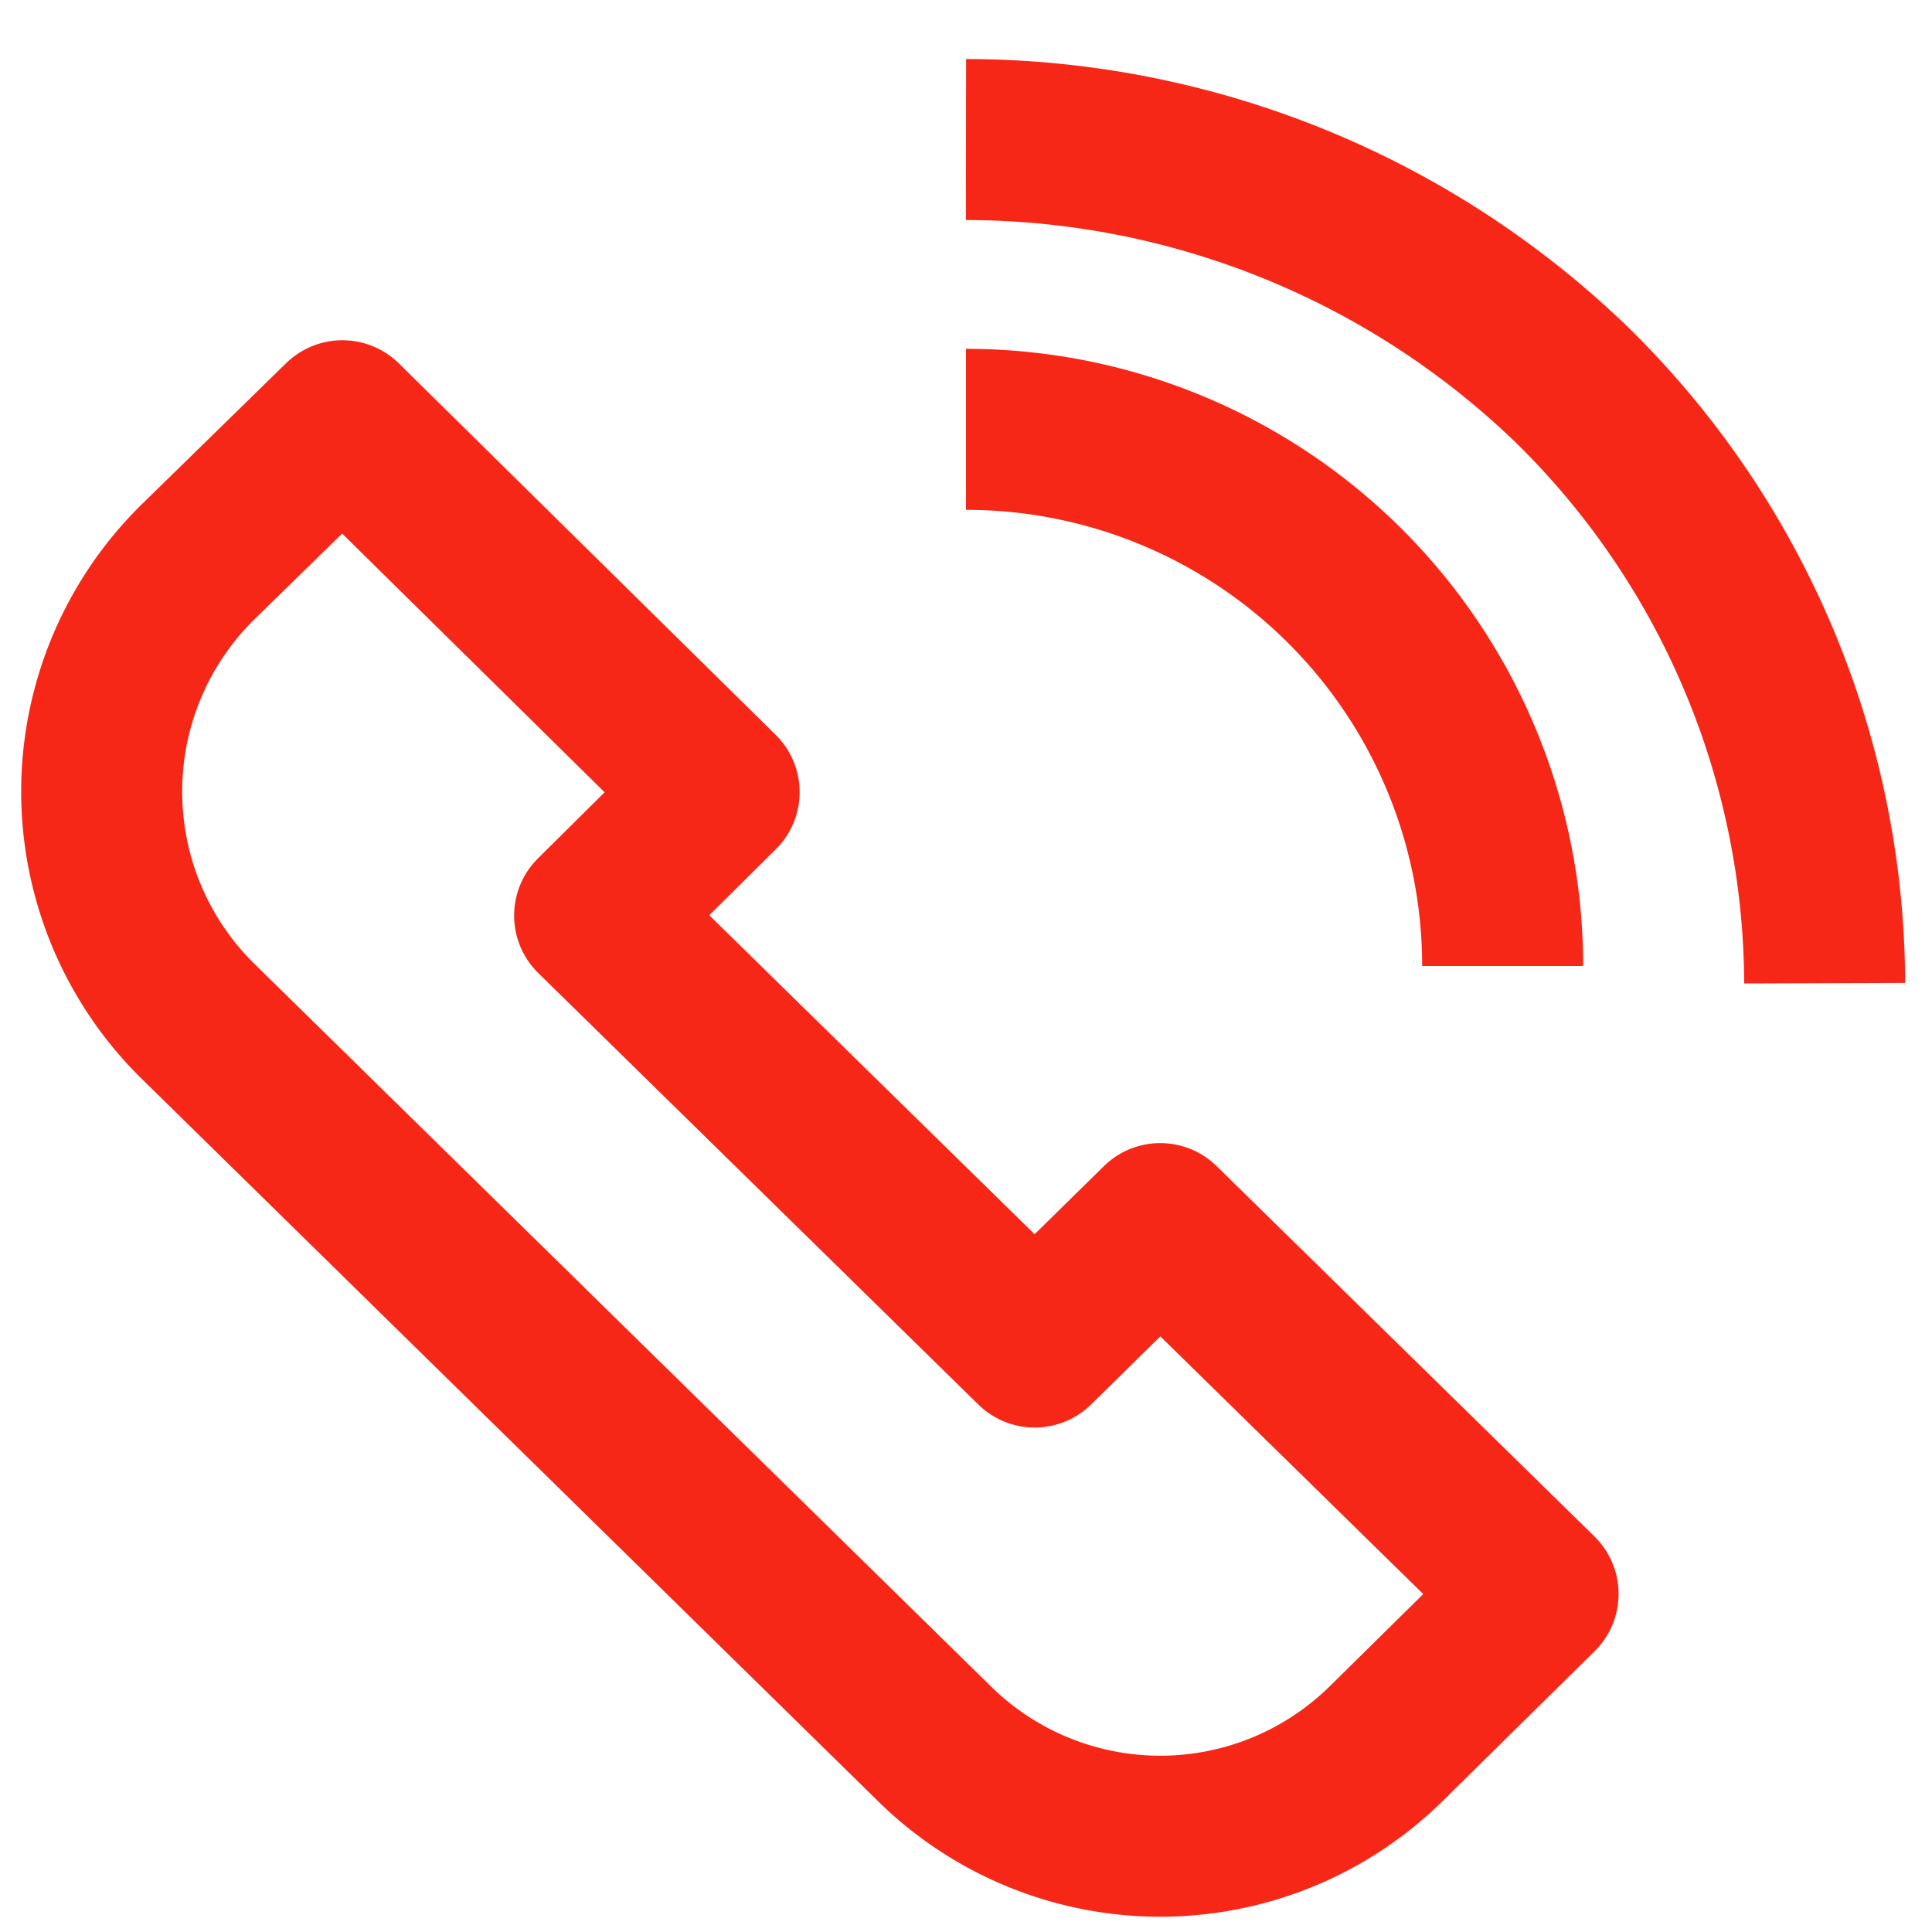 <svg width="18" height="18" fill="none" xmlns="http://www.w3.org/2000/svg"><path d="m9.64 12.55-4.1-4.02L6.7 7.38 3.19 3.92 1.85 5.23a3 3 0 0 0 0 4.29l6.86 6.73a3 3 0 0 0 4.2 0l1.42-1.4-3.52-3.45-1.17 1.15Z" stroke="#F72717" stroke-width="1.5" stroke-linecap="round" stroke-linejoin="round"/><path d="M9 4a5 5 0 0 1 5 5M9 1.3a8.14 8.14 0 0 1 5.66 2.3A7.84 7.84 0 0 1 17 9.16" stroke="#F72717" stroke-width="1.5"/></svg>
